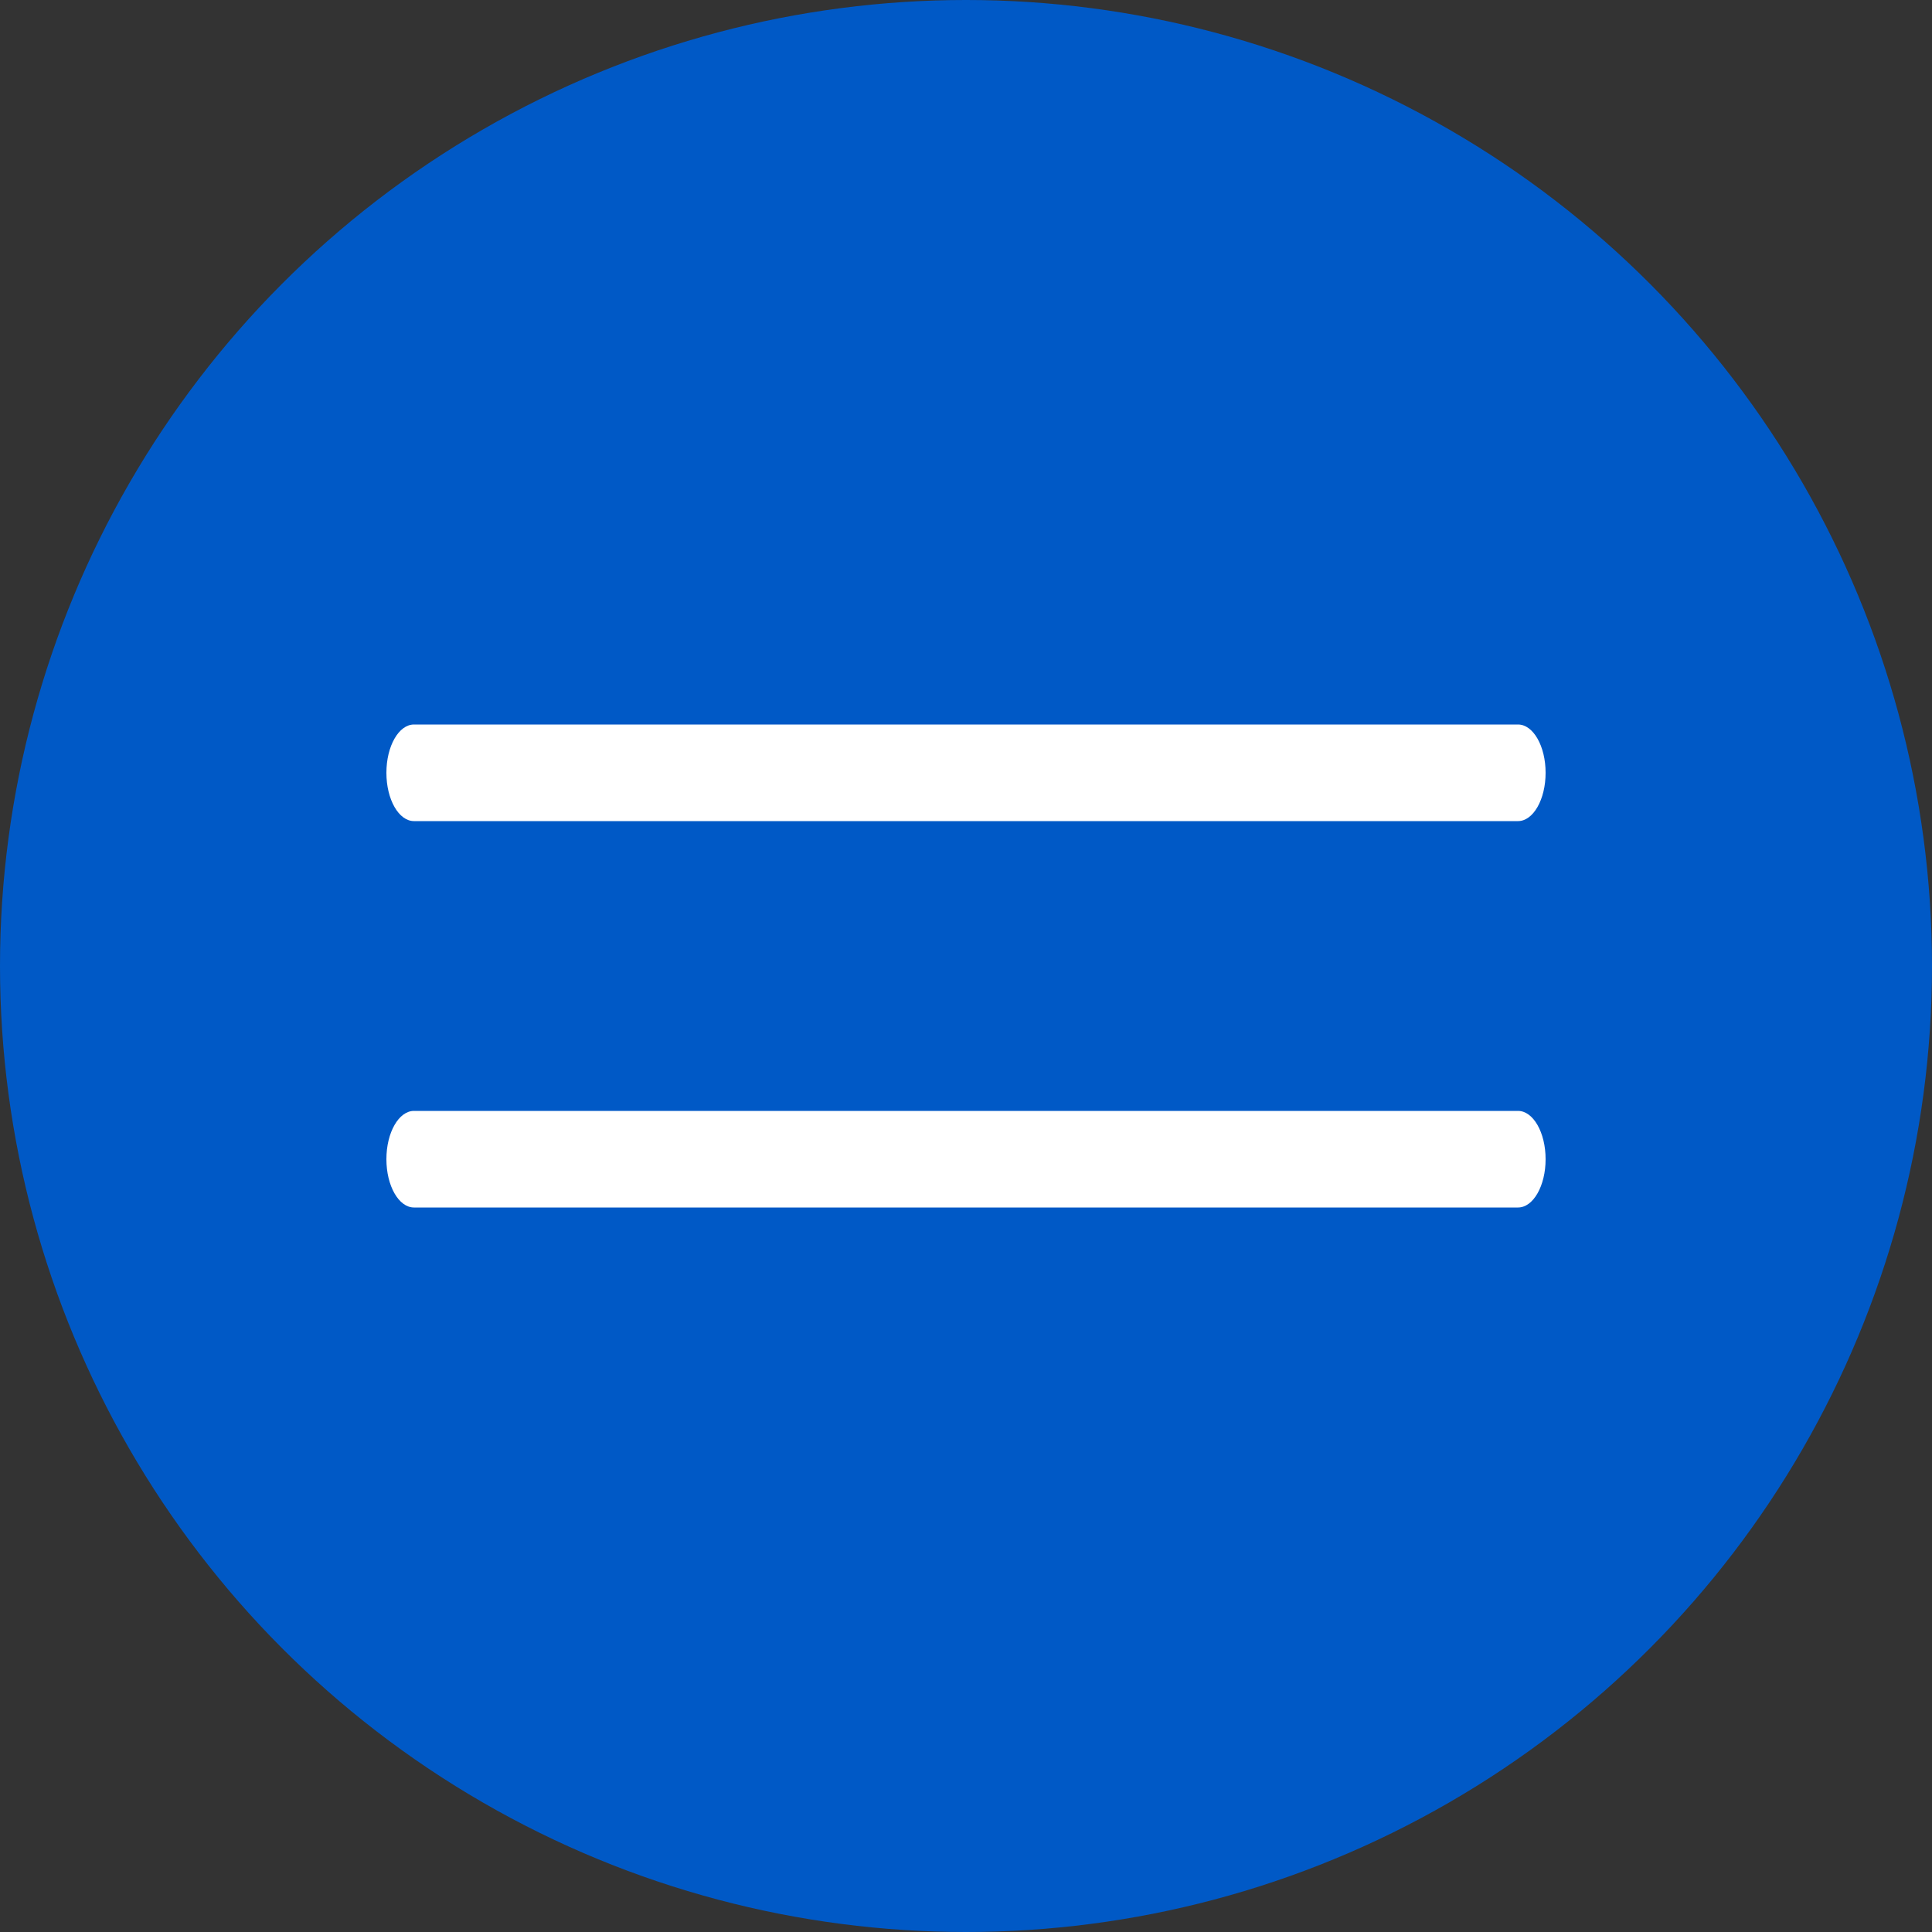 <?xml version="1.0" encoding="UTF-8"?> <svg xmlns="http://www.w3.org/2000/svg" width="40" height="40" viewBox="0 0 40 40" fill="none"><rect x="0" y="0" width="40" height="40" fill="#333333" stroke="none"/> <circle cx="20" cy="20" r="20" fill="#0059C6"></circle> <path fill-rule="evenodd" clip-rule="evenodd" d="M8 16C8 15.448 8.256 15 8.571 15H31.429C31.744 15 32 15.448 32 16C32 16.552 31.744 17 31.429 17H8.571C8.256 17 8 16.552 8 16Z" fill="white"></path> <path fill-rule="evenodd" clip-rule="evenodd" d="M8 24C8 23.448 8.256 23 8.571 23H31.429C31.744 23 32 23.448 32 24C32 24.552 31.744 25 31.429 25H8.571C8.256 25 8 24.552 8 24Z" fill="white"></path> </svg> 
